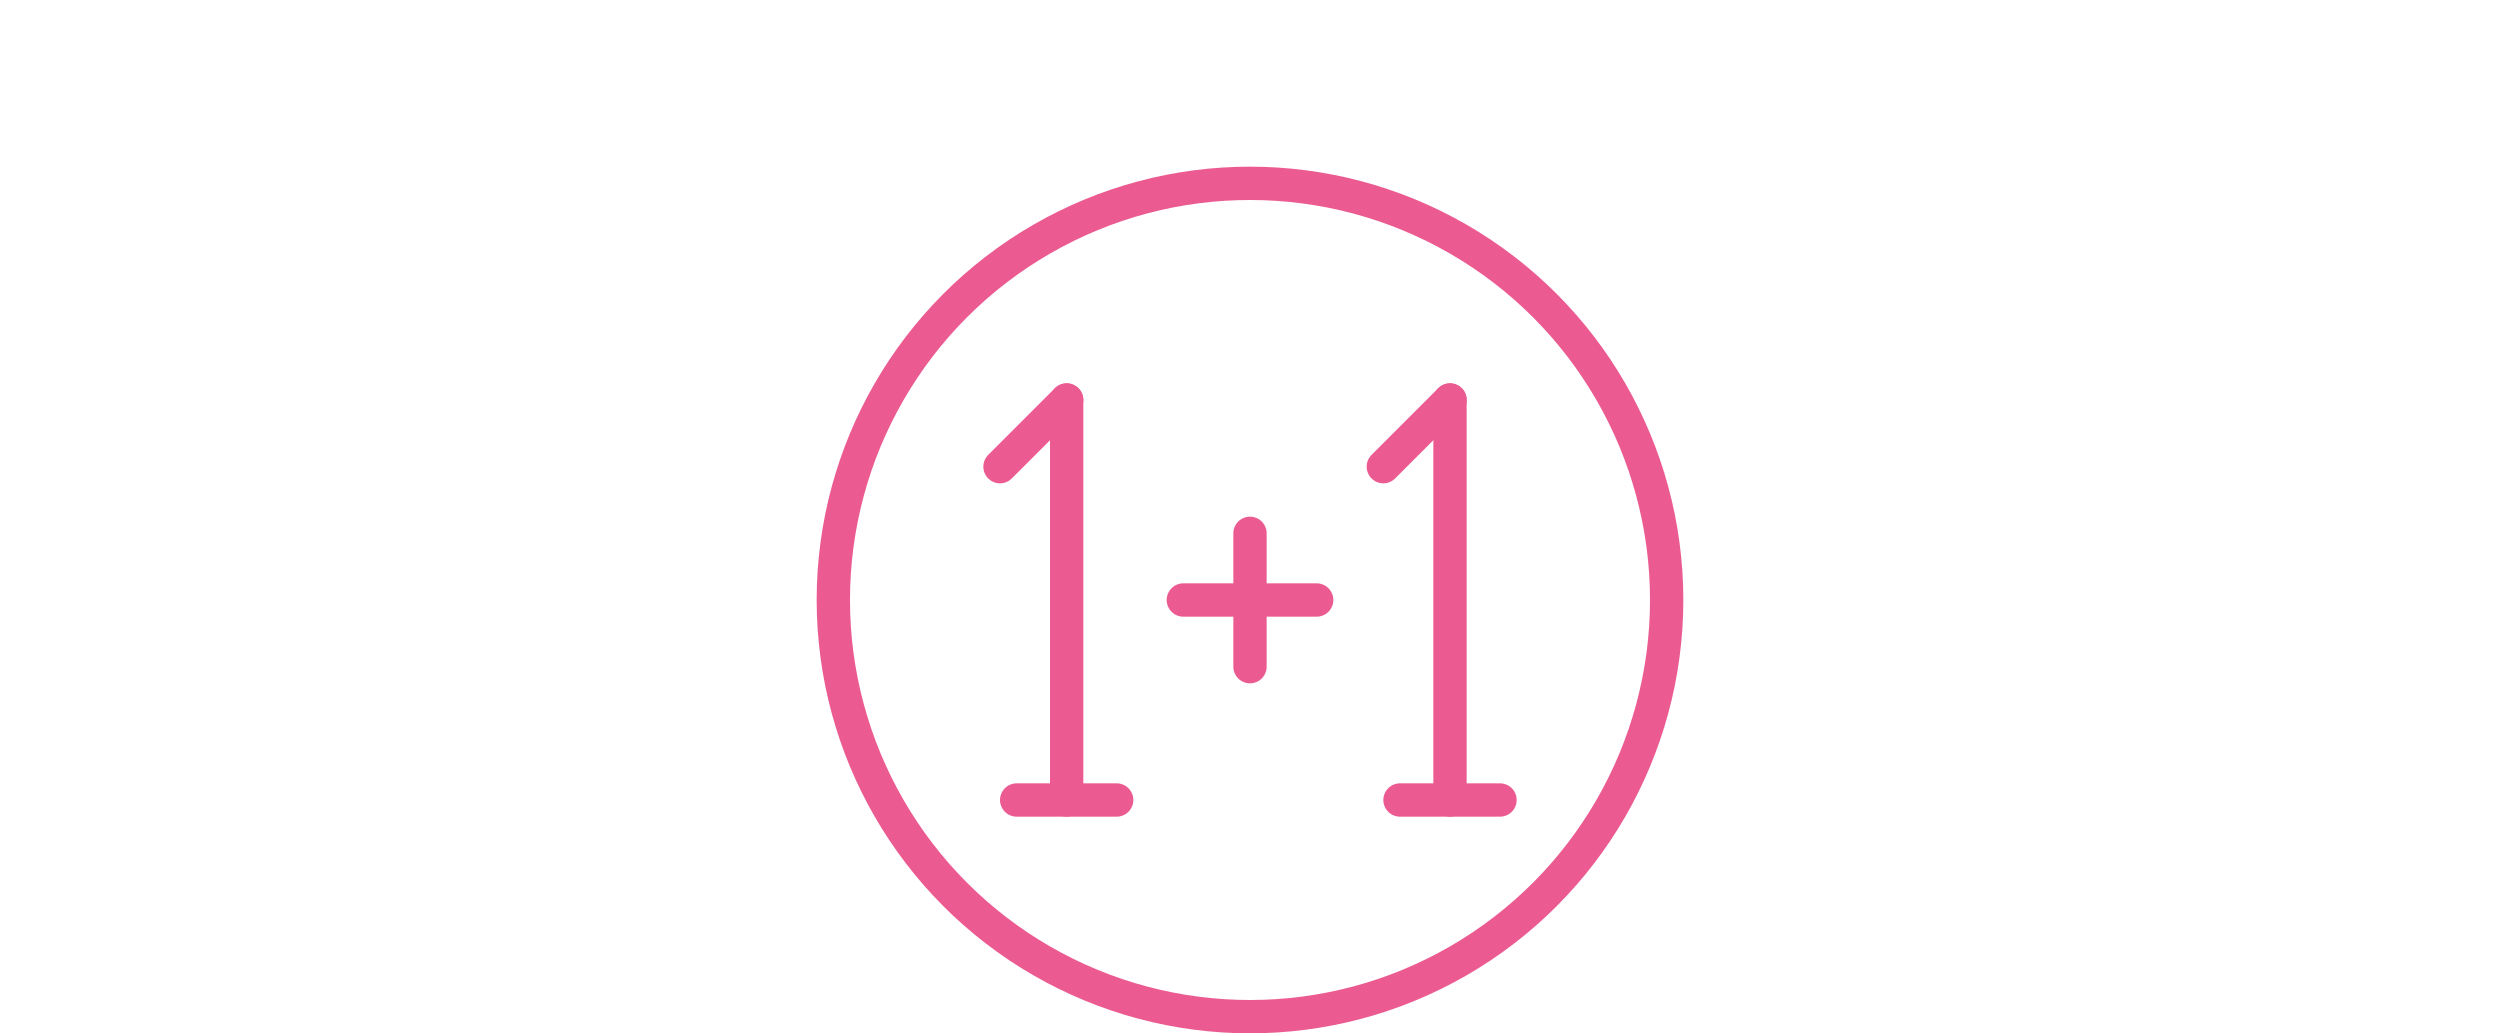 <?xml version="1.0" encoding="UTF-8"?> <svg xmlns="http://www.w3.org/2000/svg" width="150" height="62" viewBox="0 0 150 62" fill="none"><circle cx="75" cy="36" r="25" stroke="#EB5B91" stroke-width="2"></circle><path d="M64 24L60 28" stroke="#EB5B91" stroke-width="2" stroke-linecap="round"></path><path d="M67 48L61 48" stroke="#EB5B91" stroke-width="2" stroke-linecap="round"></path><path d="M64 24V48" stroke="#EB5B91" stroke-width="2" stroke-linecap="round"></path><path d="M87 24L83 28" stroke="#EB5B91" stroke-width="2" stroke-linecap="round"></path><path d="M90 48L84 48" stroke="#EB5B91" stroke-width="2" stroke-linecap="round"></path><path d="M87 24V48" stroke="#EB5B91" stroke-width="2" stroke-linecap="round"></path><path d="M75 32V40" stroke="#EB5B91" stroke-width="2" stroke-linecap="round"></path><path d="M71 36L79 36" stroke="#EB5B91" stroke-width="2" stroke-linecap="round"></path></svg> 
